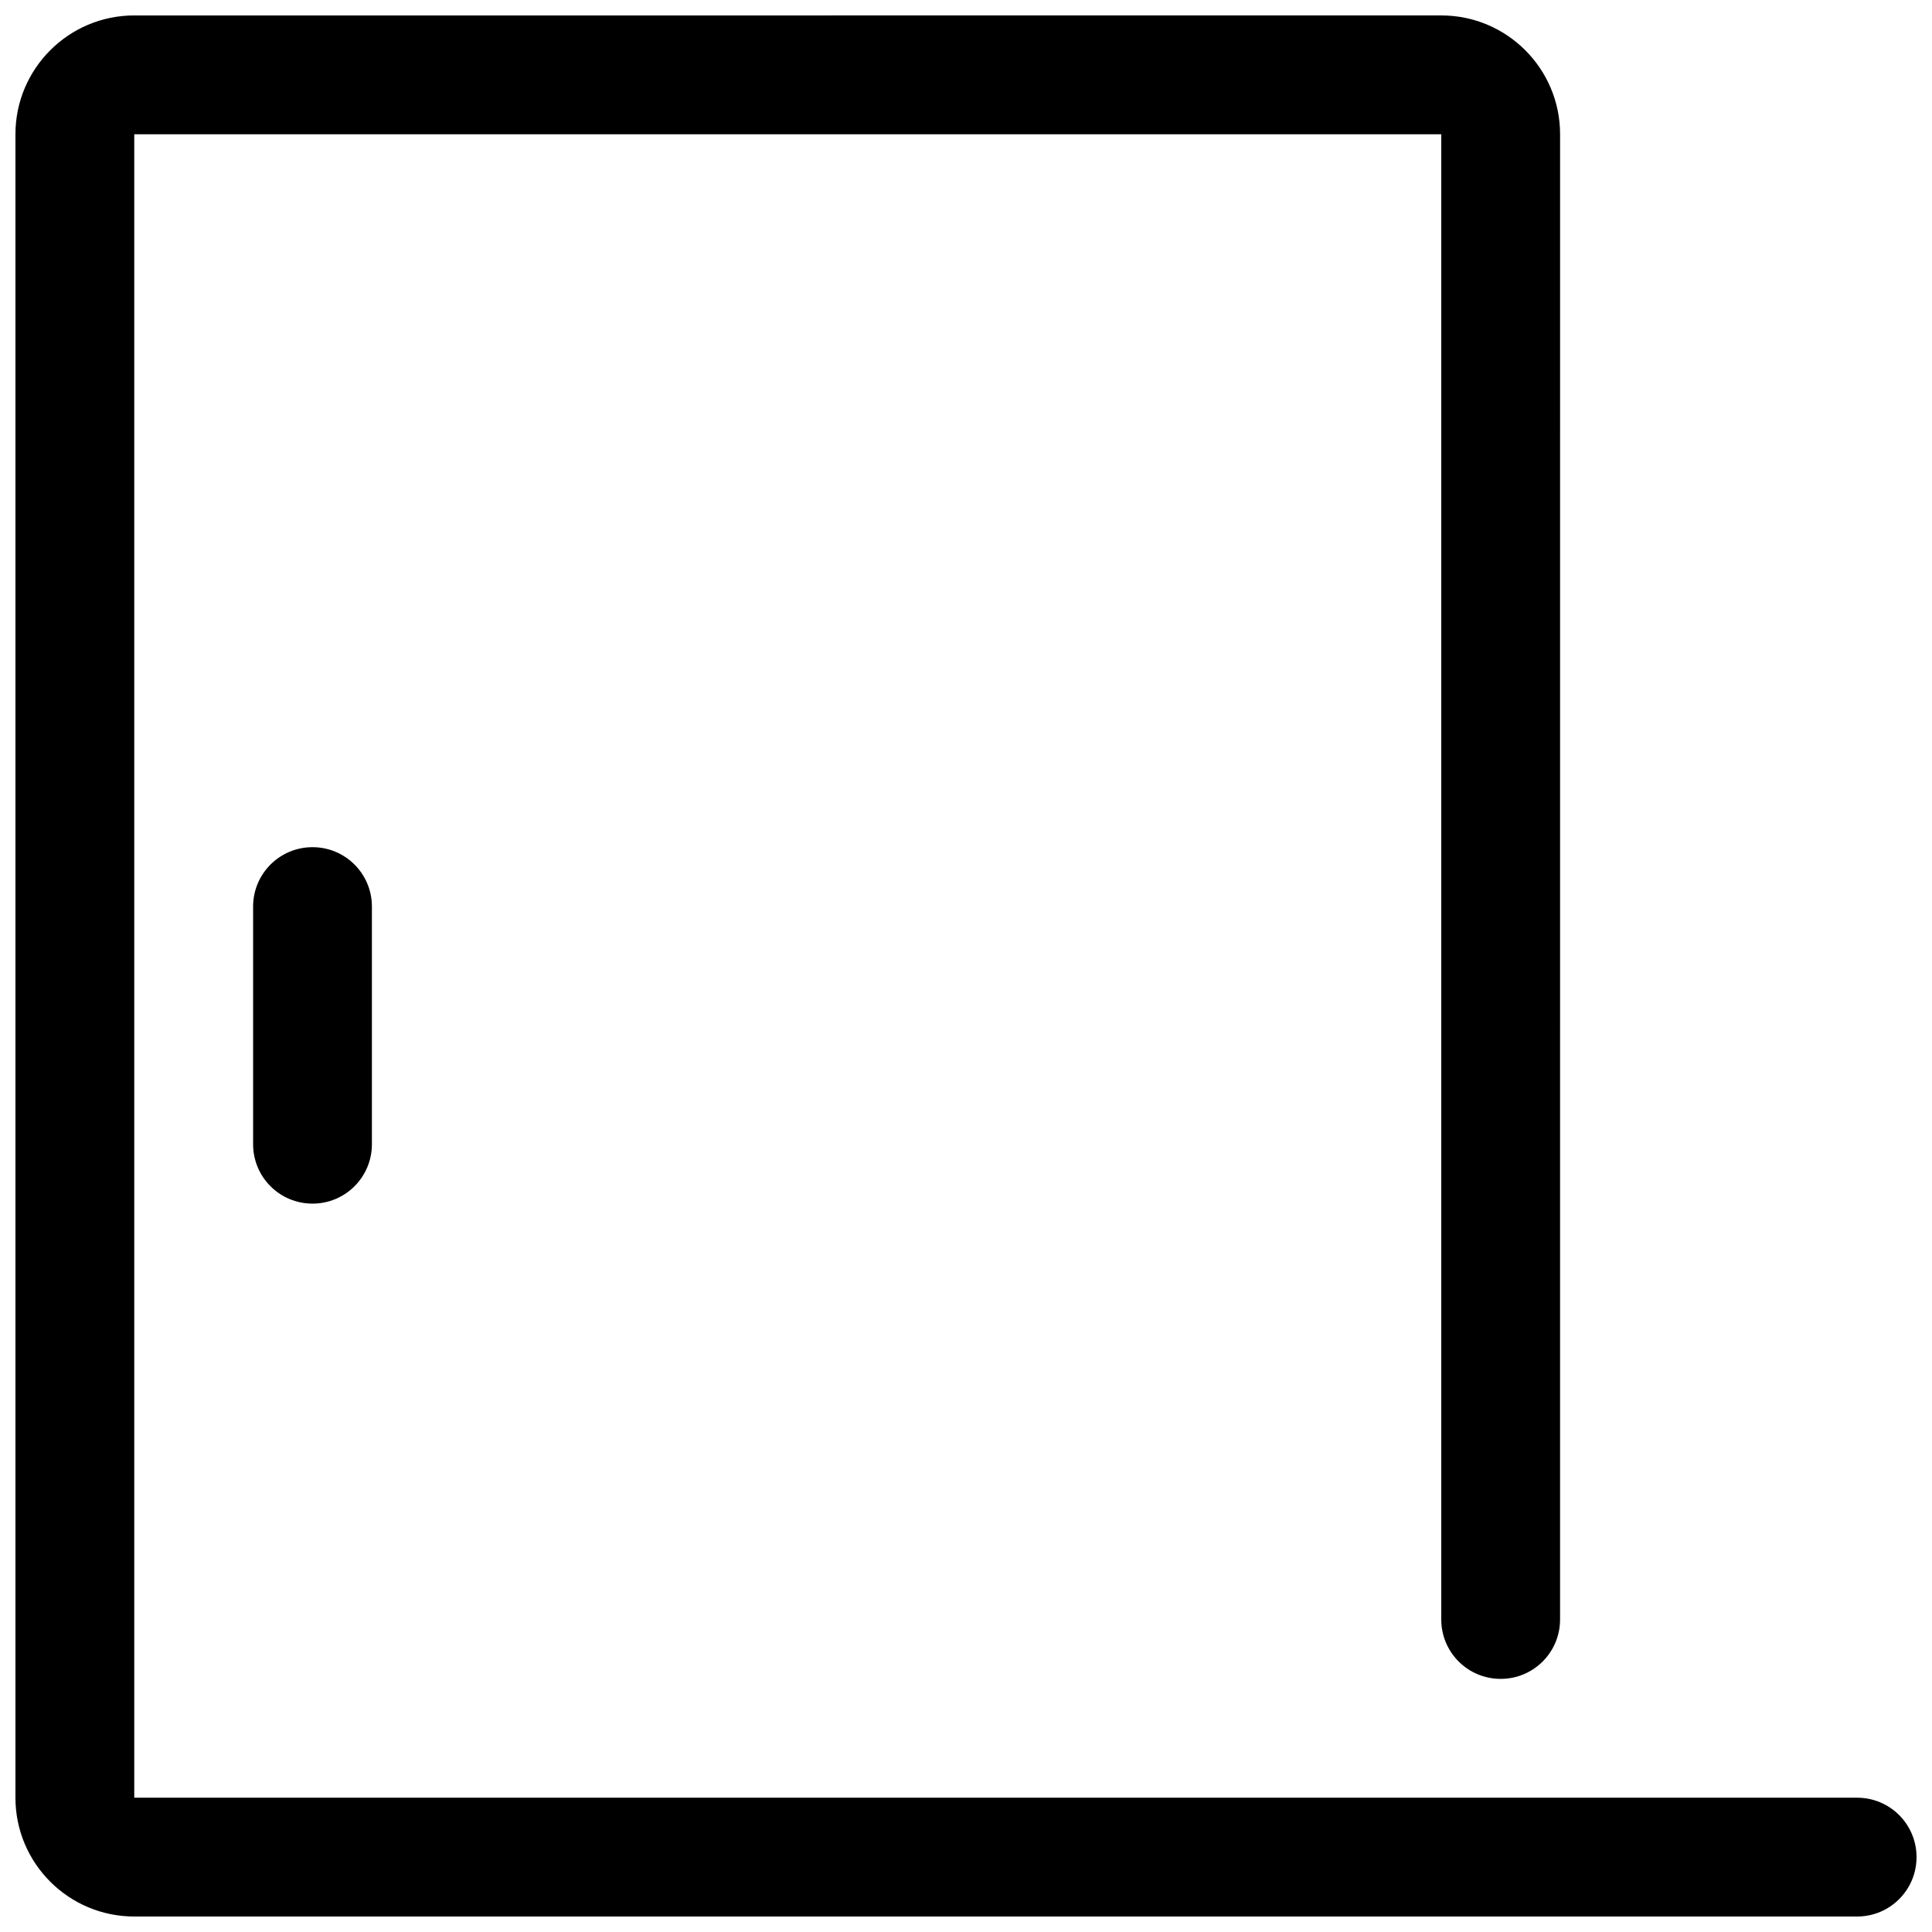 <?xml version="1.0" encoding="UTF-8"?>
<!-- Uploaded to: ICON Repo, www.svgrepo.com, Generator: ICON Repo Mixer Tools -->
<svg width="800px" height="800px" version="1.1" viewBox="144 144 512 512" xmlns="http://www.w3.org/2000/svg">
 <defs>
  <clipPath id="a">
   <path d="m148.09 148.09h503.81v503.81h-503.81z"/>
  </clipPath>
 </defs>
 <path d="m242.56 447.23c0 8.707-7.039 15.742-15.742 15.742-8.707 0-15.742-7.039-15.742-15.742v-62.977c0-8.707 7.039-15.742 15.742-15.742 8.707 0 15.742 7.039 15.742 15.742z"/>
 <g clip-path="url(#a)">
  <path d="m179.58 148.09c-17.383 0-31.488 14.105-31.488 31.488v440.83c0 17.383 14.105 31.488 31.488 31.488h456.58c8.707 0 15.742-7.039 15.742-15.742 0-8.707-7.039-15.742-15.742-15.742l-456.58-0.004v-440.83h346.37v393.6c0 8.707 7.039 15.742 15.742 15.742 8.707 0 15.742-7.039 15.742-15.742l0.004-393.6c0-17.383-14.105-31.488-31.488-31.488z"/>
 </g>
</svg>